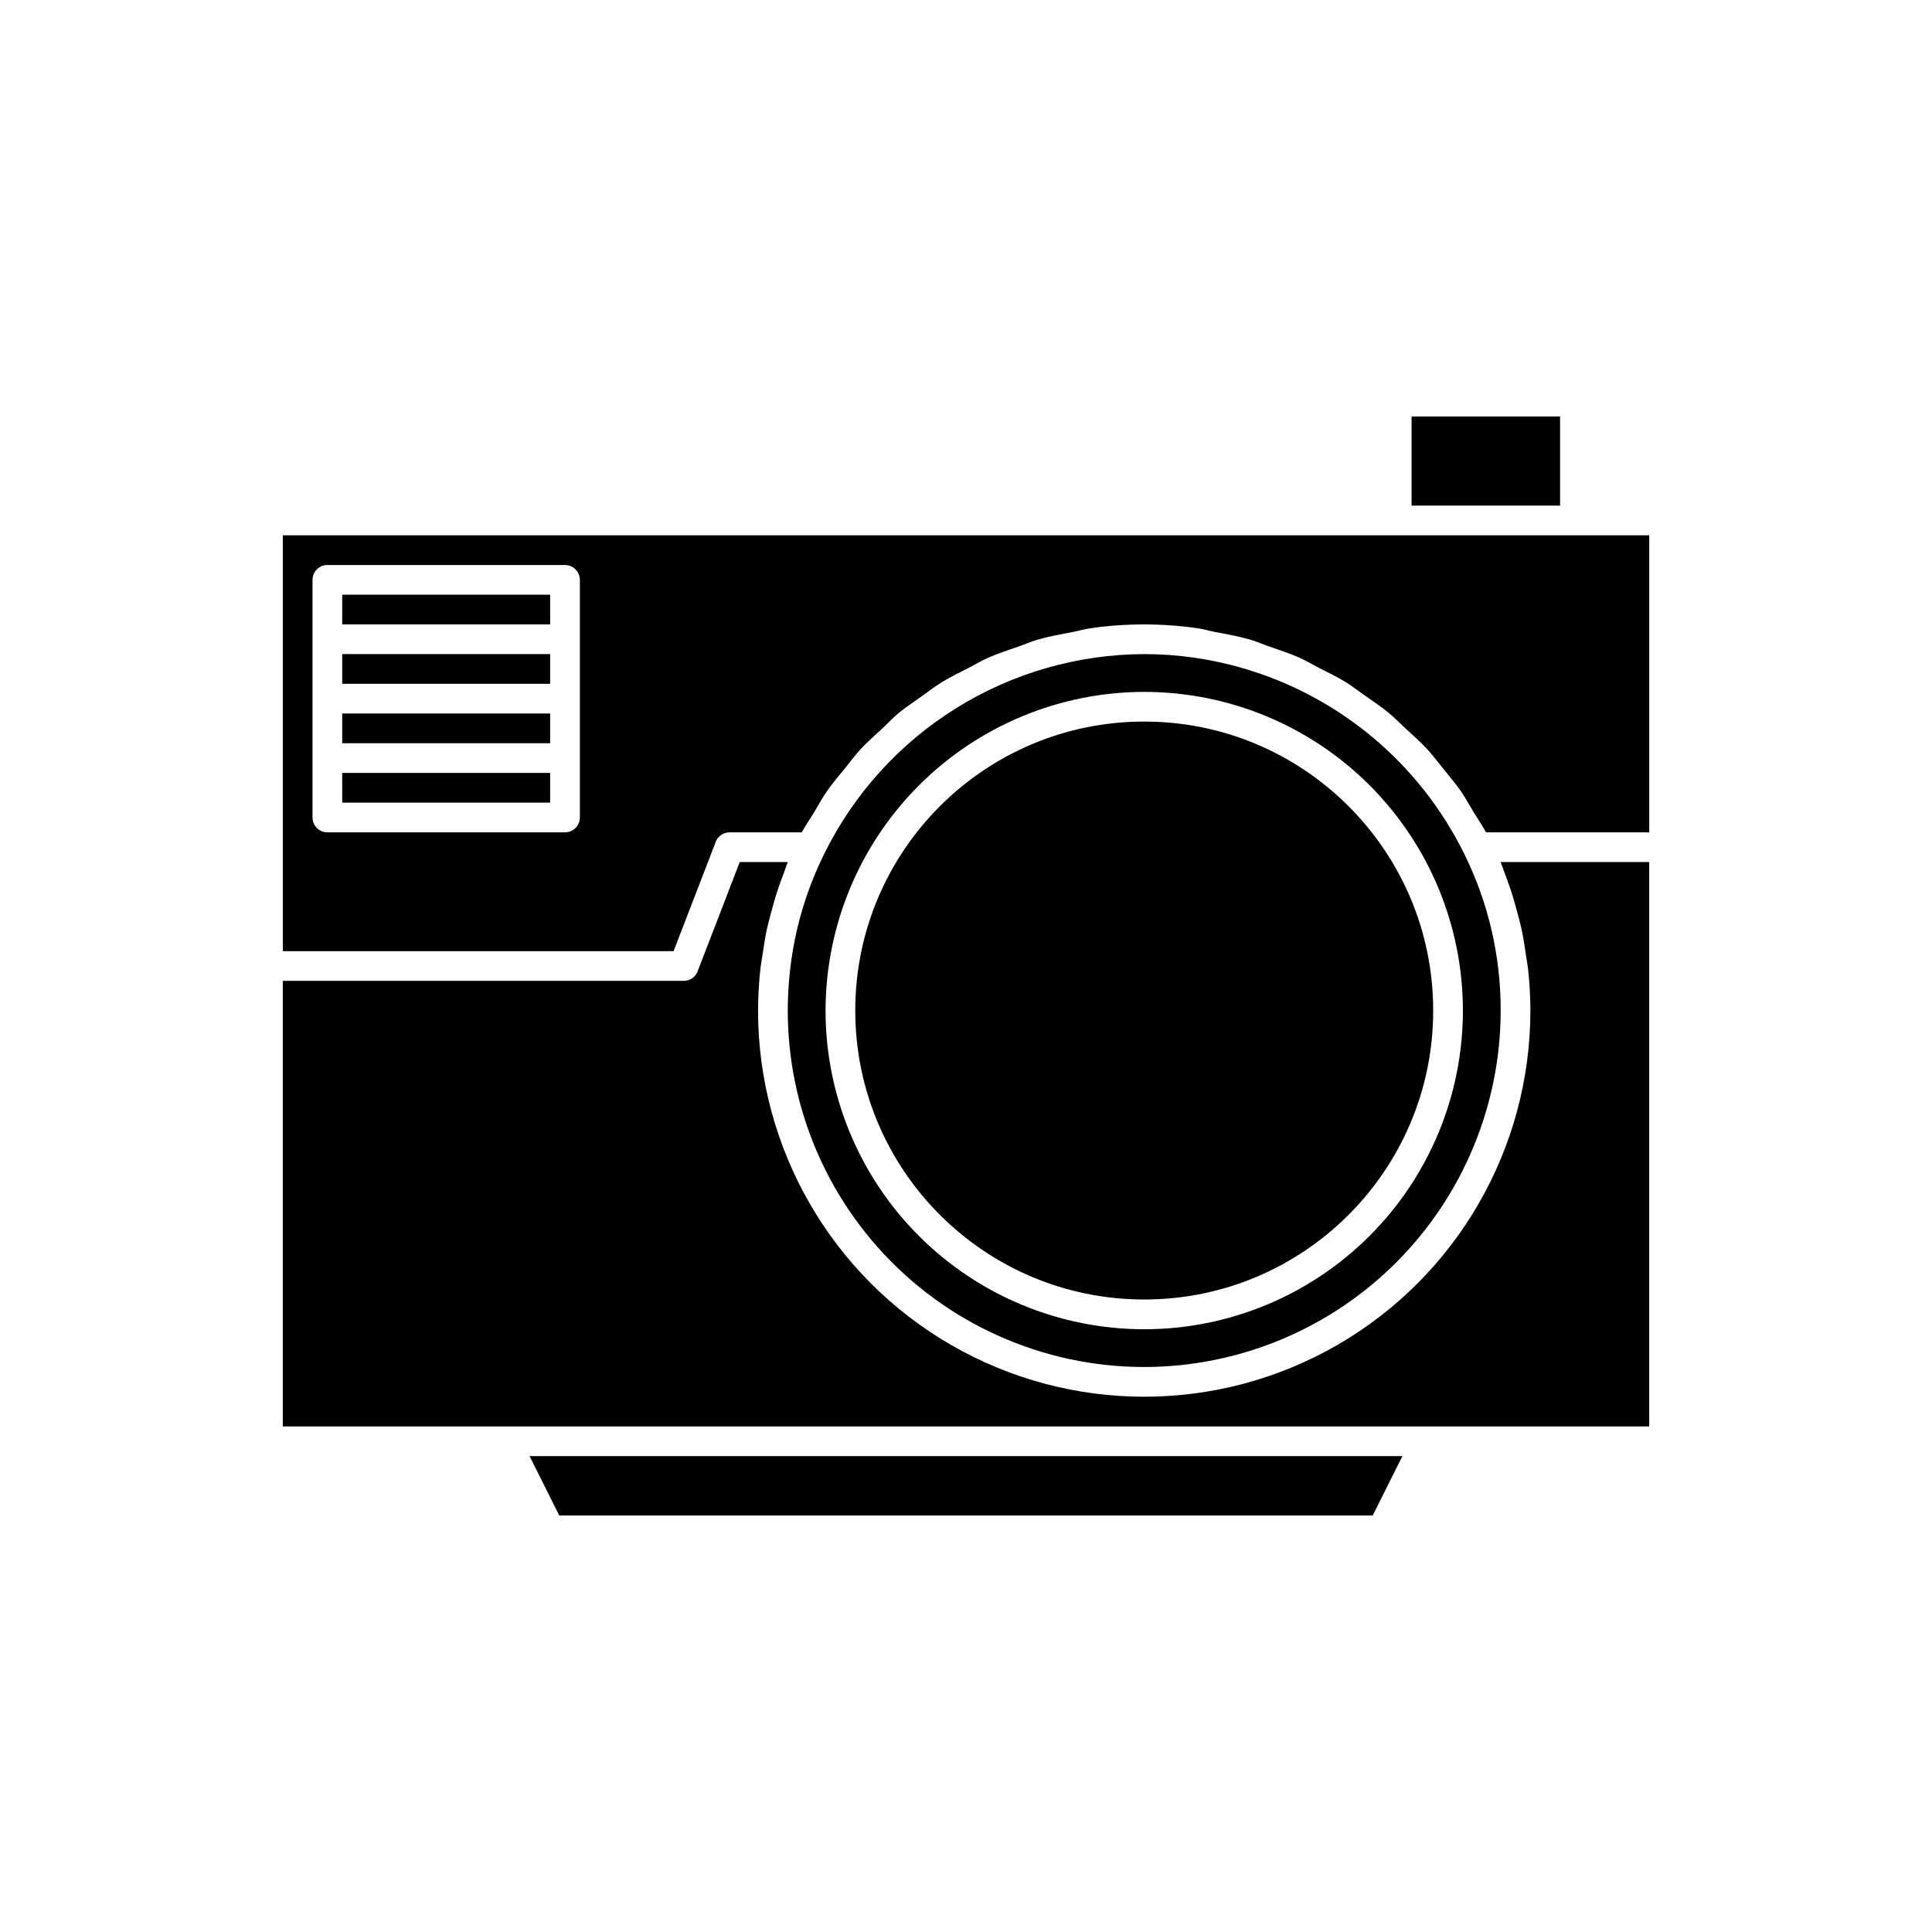 <?xml version="1.0" encoding="UTF-8"?>
<!-- Uploaded to: SVG Repo, www.svgrepo.com, Generator: SVG Repo Mixer Tools -->
<svg fill="#000000" width="800px" height="800px" version="1.1" viewBox="144 144 512 512" xmlns="http://www.w3.org/2000/svg">
 <g>
  <path d="m292.21 545.63h215.57l7.871-15.746h-231.31z"/>
  <path d="m542.77 375.41c0.504 1.355 1.008 2.691 1.465 4.047 0.723 2.156 1.34 4.328 1.922 6.535 0.348 1.34 0.723 2.676 1.023 4.031 0.52 2.394 0.898 4.832 1.242 7.273 0.172 1.164 0.41 2.332 0.535 3.496v-0.004c0.395 3.66 0.602 7.34 0.613 11.02 0 36.562-19.504 70.348-51.168 88.629-31.664 18.281-70.672 18.281-102.34 0s-51.168-52.066-51.168-88.629c0.016-3.68 0.219-7.359 0.613-11.02 0.125-1.164 0.363-2.332 0.535-3.496 0.348-2.441 0.723-4.879 1.242-7.289 0.301-1.34 0.676-2.676 1.023-4.016 0.582-2.203 1.195-4.375 1.938-6.551 0.457-1.355 0.945-2.691 1.465-4.031 0.379-0.977 0.66-1.984 1.07-2.961h-12.738l-11.164 28.969 0.004 0.004c-0.578 1.523-2.039 2.527-3.668 2.519h-106.27v118.08h362.11v-149.57h-39.359c0.395 0.977 0.676 1.984 1.07 2.961z"/>
  <path d="m518.08 254.37h39.359v23.617h-39.359z"/>
  <path d="m523.81 411.8c0 42.297-34.285 76.582-76.578 76.582s-76.578-34.285-76.578-76.582c0-42.293 34.285-76.578 76.578-76.578s76.578 34.285 76.578 76.578"/>
  <path d="m447.23 506.27c25.047-0.023 49.059-9.984 66.77-27.695 17.711-17.711 27.672-41.723 27.695-66.77 0.035-14.41-3.273-28.633-9.668-41.547-11.773-23.895-33.051-41.738-58.629-49.168-8.5-2.484-17.312-3.746-26.168-3.746-17.652 0.055-34.941 5.031-49.918 14.375s-27.051 22.68-34.863 38.508c-1.594 3.219-3 6.523-4.219 9.902-2.41 6.734-4.035 13.723-4.836 20.828-3.094 26.766 5.391 53.578 23.312 73.691 17.922 20.117 43.582 31.621 70.523 31.621zm0-178.91c22.398 0 43.879 8.898 59.715 24.734 15.84 15.84 24.738 37.32 24.738 59.715 0 22.398-8.898 43.879-24.738 59.719-15.836 15.836-37.316 24.734-59.715 24.734-22.398 0-43.879-8.898-59.715-24.734-15.84-15.84-24.734-37.32-24.734-59.719 0.023-22.387 8.93-43.855 24.762-59.688 15.832-15.832 37.297-24.738 59.688-24.762z"/>
  <path d="m234.69 333.09h55.105v7.871h-55.105z"/>
  <path d="m234.69 317.34h55.105v7.871h-55.105z"/>
  <path d="m234.69 348.83h55.105v7.871h-55.105z"/>
  <path d="m561.38 285.86h-342.43v110.21h103.56l11.164-28.969c0.582-1.52 2.043-2.523 3.668-2.519h19.145c0.977-1.859 2.188-3.527 3.258-5.32 1.07-1.793 2.25-3.953 3.543-5.793 1.289-1.844 3.023-3.891 4.582-5.793 1.559-1.906 2.723-3.543 4.234-5.18 1.512-1.637 3.574-3.449 5.383-5.133 1.812-1.684 3.148-3.148 4.723-4.457 1.969-1.574 4.094-2.992 6.156-4.457 1.746-1.227 3.402-2.551 5.211-3.652 2.219-1.387 4.598-2.488 6.91-3.699 1.828-0.93 3.574-2 5.449-2.816 2.535-1.133 5.18-1.953 7.793-2.883 1.812-0.629 3.543-1.402 5.383-1.922 2.992-0.867 6.094-1.402 9.18-2 1.574-0.285 3.055-0.754 4.613-0.977h0.004c9.449-1.363 19.047-1.363 28.496 0 1.574 0.219 3.023 0.676 4.566 0.977 3.148 0.582 6.219 1.133 9.242 2 1.793 0.52 3.481 1.273 5.242 1.891 2.66 0.93 5.352 1.777 7.871 2.914 1.812 0.805 3.512 1.844 5.289 2.754 2.379 1.211 4.801 2.363 7.07 3.762 1.746 1.086 3.352 2.363 5.039 3.543 2.125 1.496 4.312 2.93 6.297 4.582 1.574 1.34 3.148 2.852 4.629 4.281 1.891 1.746 3.809 3.434 5.559 5.32 1.465 1.574 2.723 3.305 4.094 4.977 1.574 1.984 3.258 3.906 4.723 6 1.258 1.793 2.297 3.731 3.434 5.621 1.133 1.891 2.363 3.559 3.352 5.465l43.25-0.004v-78.719zm-263.71 27.551v47.23c0 1.047-0.418 2.047-1.156 2.785-0.738 0.738-1.738 1.152-2.781 1.152h-62.977c-2.172 0-3.938-1.762-3.938-3.938v-62.977 0.004c0-2.176 1.766-3.938 3.938-3.938h62.977c1.043 0 2.043 0.414 2.781 1.152 0.738 0.738 1.156 1.738 1.156 2.785z"/>
  <path d="m234.69 301.6h55.105v7.871h-55.105z"/>
 </g>
</svg>